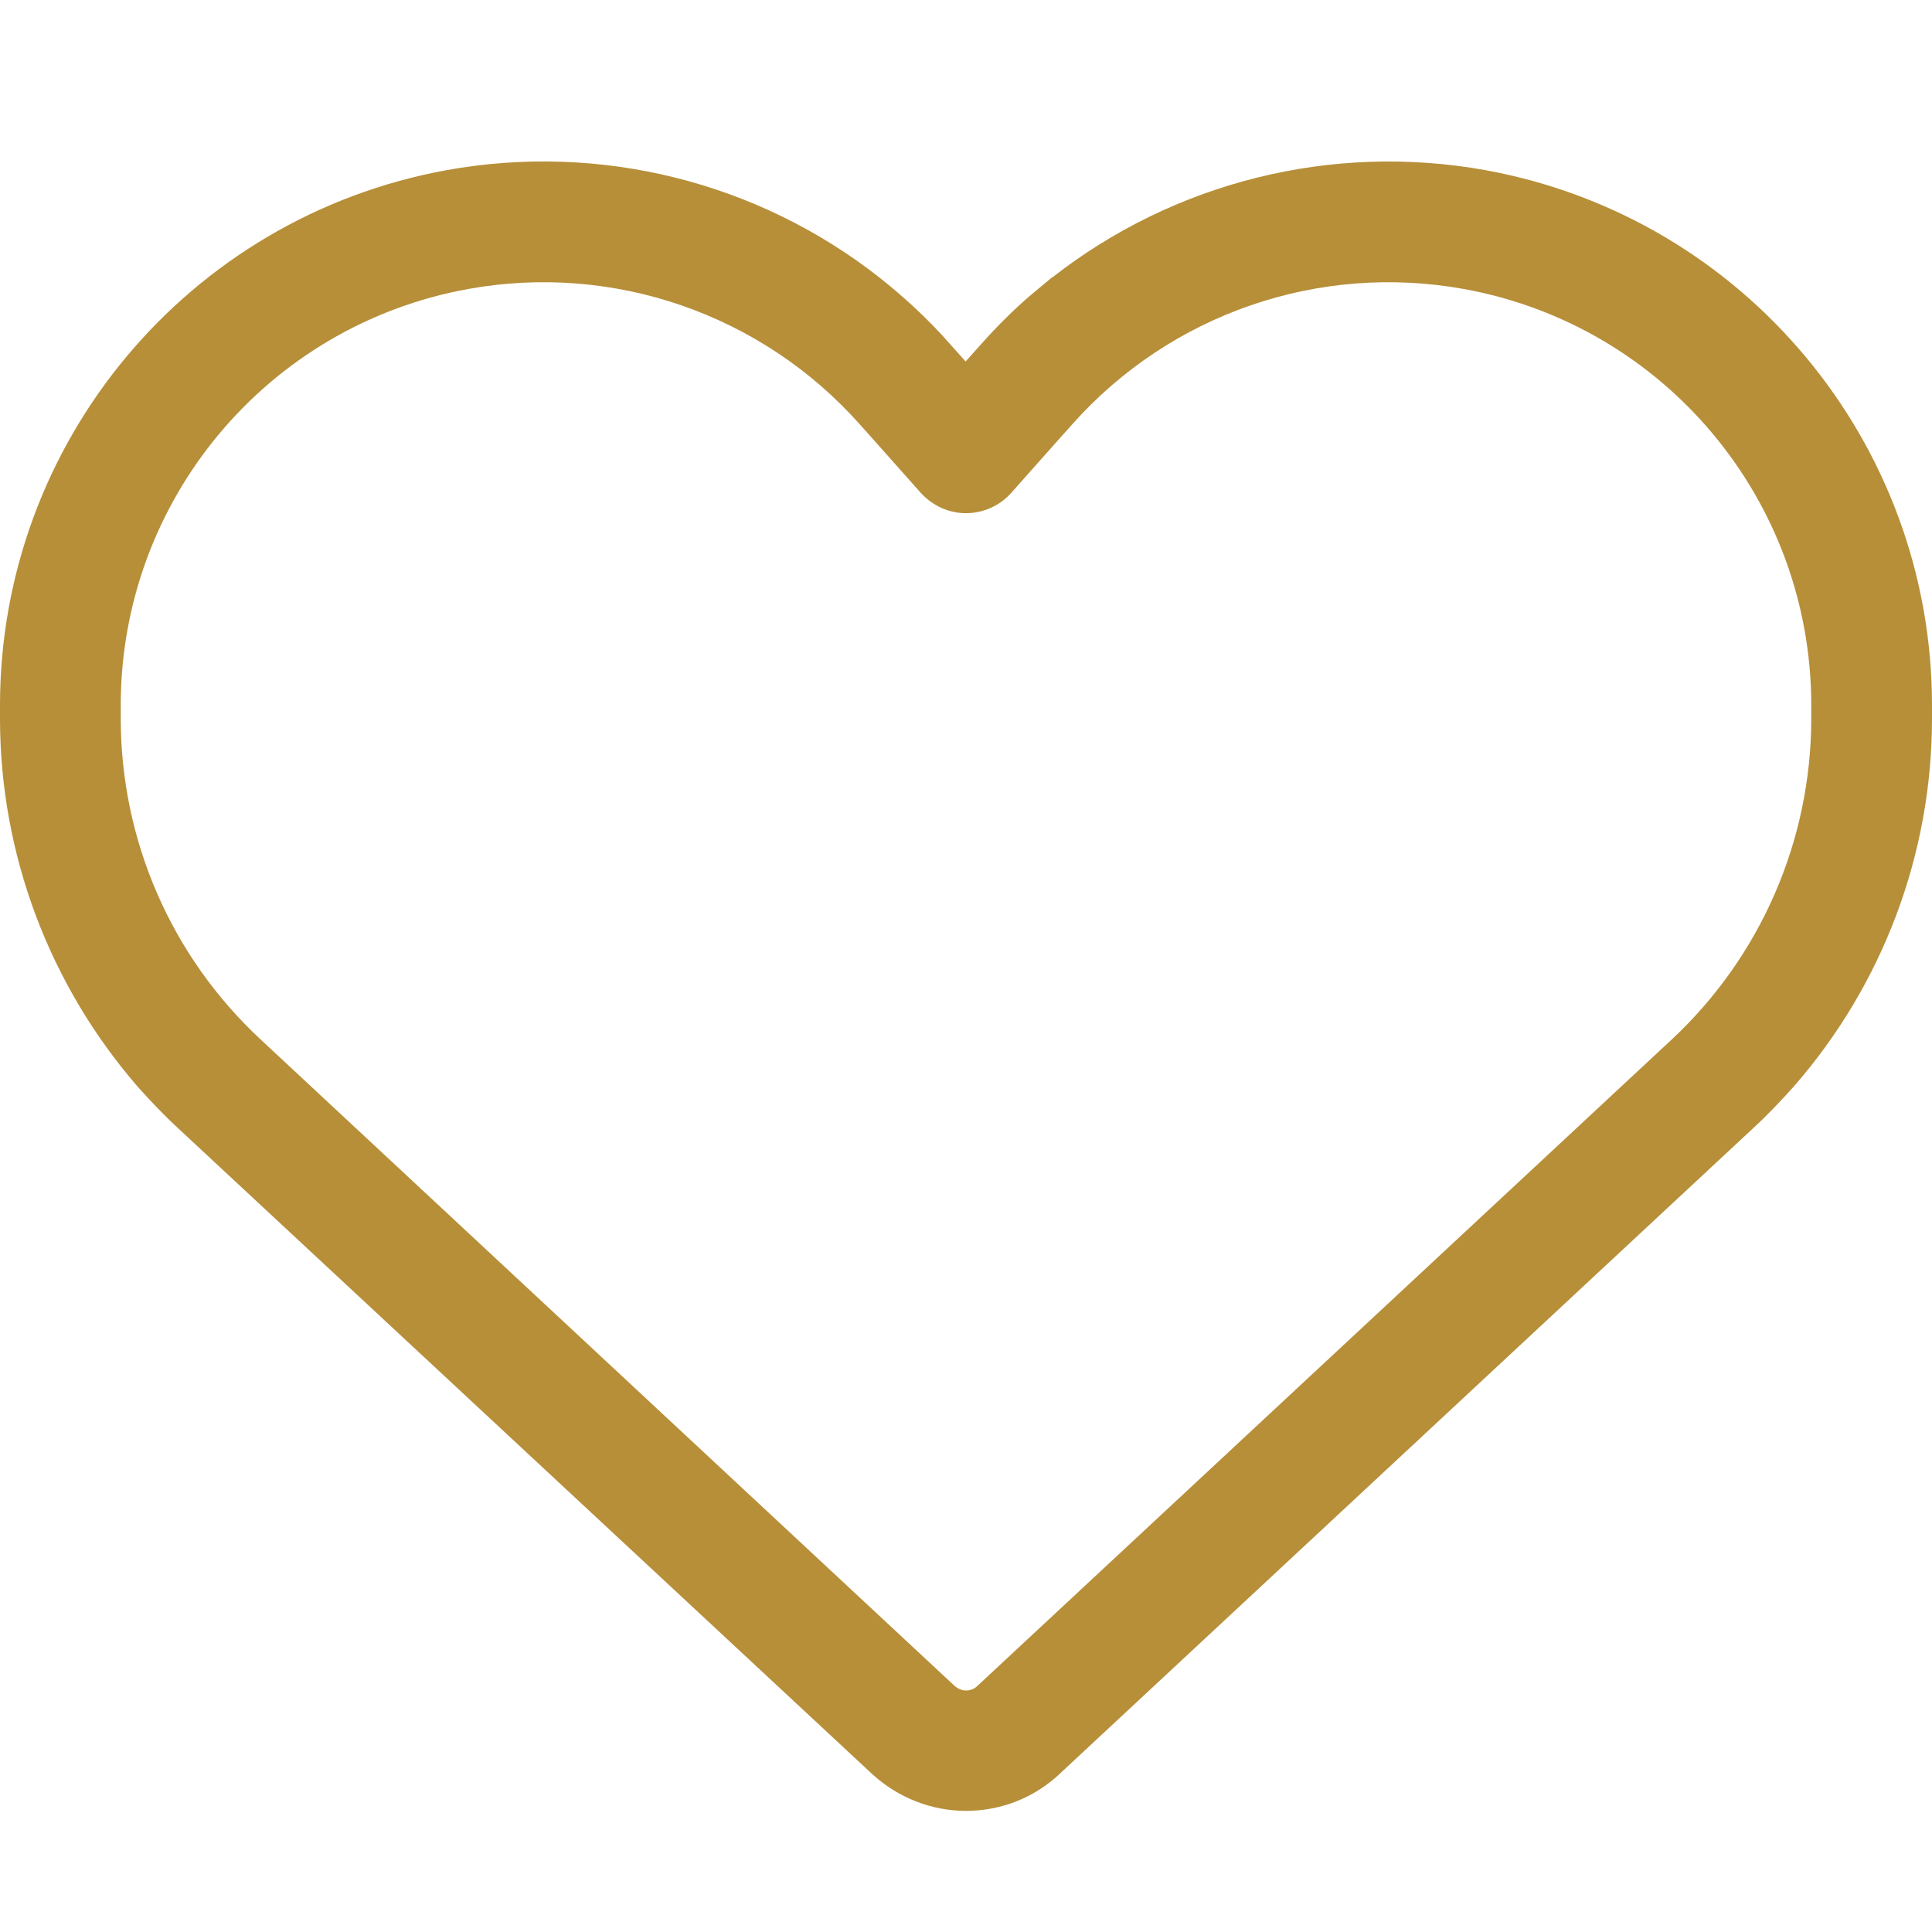 <?xml version="1.0" encoding="utf-8"?>
<!-- Generator: Adobe Illustrator 28.3.0, SVG Export Plug-In . SVG Version: 6.00 Build 0)  -->
<svg version="1.1" id="Layer_1" xmlns="http://www.w3.org/2000/svg" xmlns:xlink="http://www.w3.org/1999/xlink" x="0px" y="0px"
	 viewBox="0 0 512 512" style="enable-background:new 0 0 512 512;" xml:space="preserve">
<style type="text/css">
	.st0{fill:#B78F39;}
</style>
<path class="st0" d="M244,130.6l-12-13.5l-4.2-4.7c-26-29.2-65.3-42.8-103.8-35.8c-53.3,9.7-92,56.1-92,110.3v3.5
	c0,32.3,13.4,63.1,37.1,85.1L253,446.8c0.8,0.7,1.9,1.2,3,1.2s2.2-0.4,3-1.2l184-171.3c23.6-22,37-52.8,37-85.1v-3.5
	c0-54.2-38.7-100.6-92-110.3c-38.5-7-77.8,6.6-103.8,35.8l-4.2,4.7l-12,13.5c-3,3.4-7.4,5.4-12,5.4S247.1,134,244,130.6L244,130.6z
	 M278.9,73.5c32.1-25.1,73.8-35.8,114.8-28.4C462.2,57.6,512,117.3,512,186.9v3.5c0,36-13.1,70.6-36.6,97.5
	c-3.4,3.8-6.9,7.5-10.7,11l-184,171.3c-0.8,0.8-1.7,1.5-2.6,2.2c-6.3,4.9-14.1,7.5-22.1,7.5c-9.2,0-18-3.5-24.8-9.7L47.2,299
	c-3.8-3.5-7.3-7.2-10.7-11C13.1,261,0,226.4,0,190.4v-3.5C0,117.3,49.8,57.6,118.3,45.1c40.9-7.4,82.6,3.2,114.7,28.4
	c6.7,5.3,13,11.1,18.7,17.6l4.2,4.7l4.2-4.7c4.2-4.7,8.6-9.1,13.3-13.1c1.8-1.5,3.6-3,5.4-4.5L278.9,73.5z"/>
</svg>
